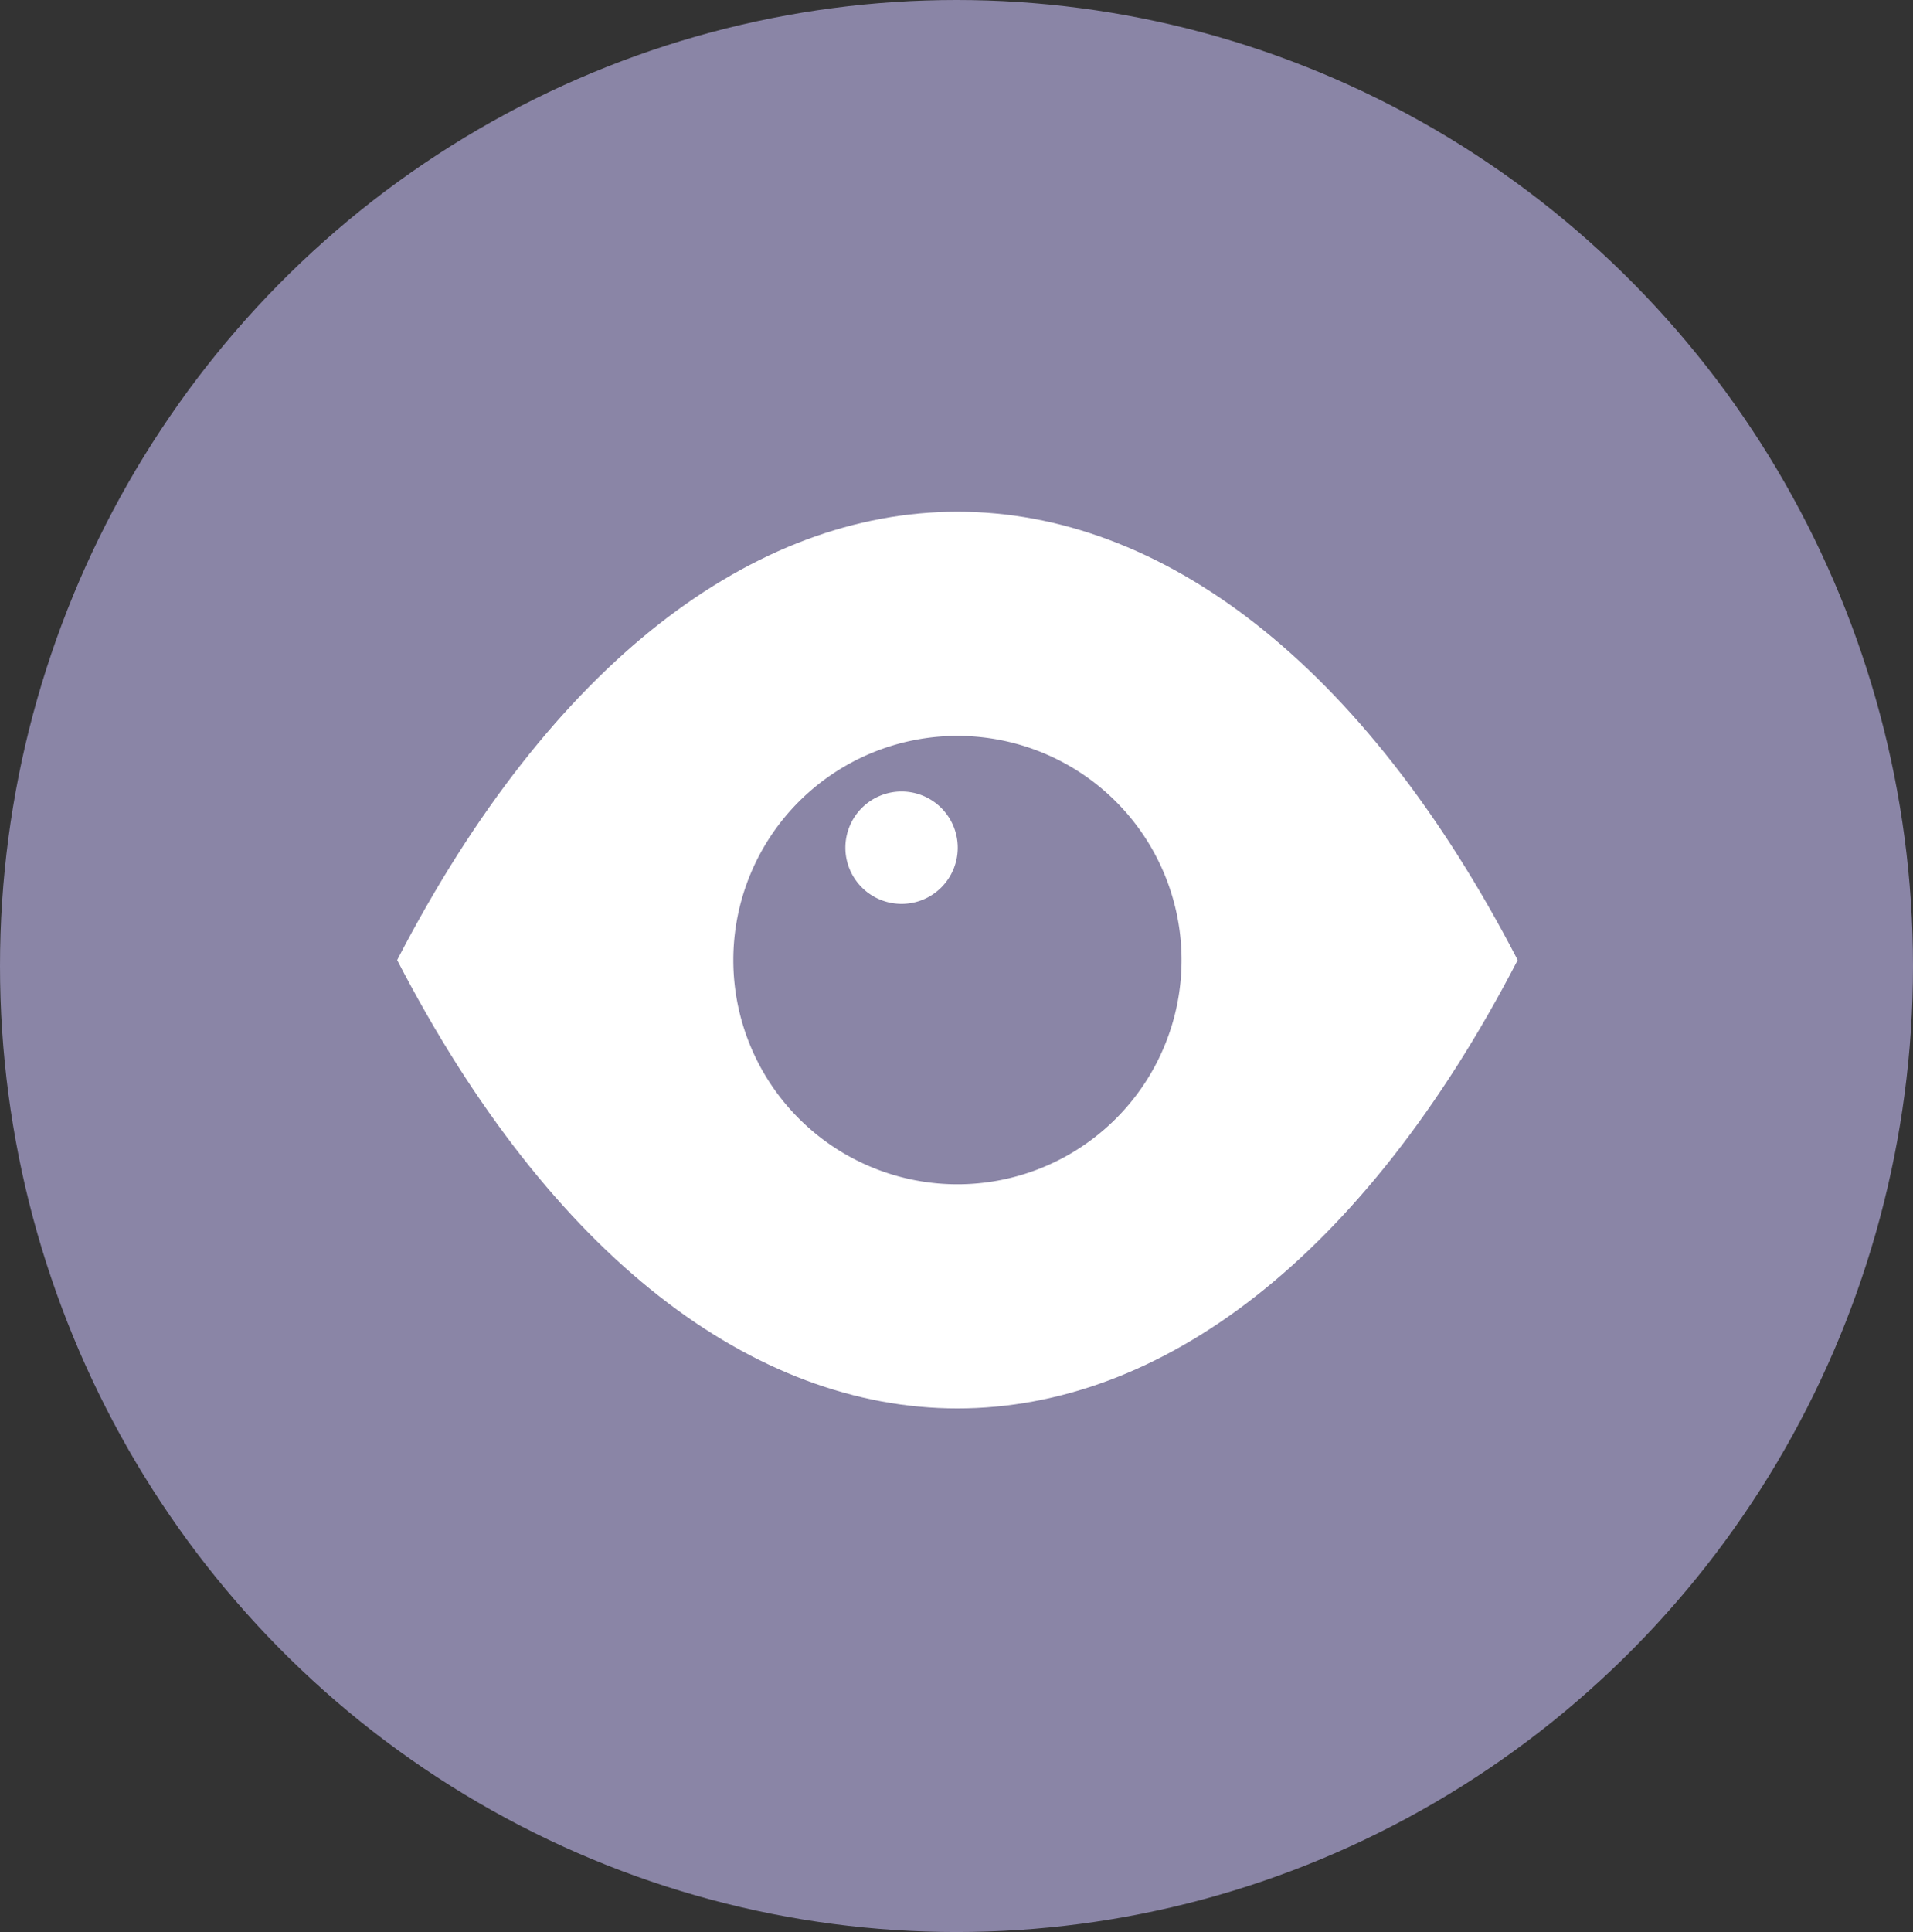 <svg xmlns="http://www.w3.org/2000/svg" width="104" height="105" viewBox="0 0 104 105">
  <rect x="0" y="0" width="104" height="105" fill="#333333" stroke="none"/>
  <g id="Group_406" data-name="Group 406" transform="translate(-1614 -5779)">
    <ellipse id="Ellipse_66" data-name="Ellipse 66" cx="52" cy="52.5" rx="52" ry="52.5" transform="translate(1614 5779)" fill="#8a85a6"/>
    <g id="eye_795861" transform="translate(1635.591 5806.81)">
      <g id="Group_186" data-name="Group 186" transform="translate(0 0)">
        <g id="Group_185" data-name="Group 185">
          <path id="Path_138" data-name="Path 138" d="M0,61.867c16.83,32.49,44.089,32.49,60.918,0C44.089,29.378,16.83,29.378,0,61.867Z" transform="translate(0 -37.5)" fill="#fff"/>
        </g>
      </g>
      <g id="Group_188" data-name="Group 188" transform="translate(18.276 12.184)">
        <g id="Group_187" data-name="Group 187">
          <path id="Path_139" data-name="Path 139" d="M124.684,112.5a12.184,12.184,0,1,0,12.184,12.184A12.188,12.188,0,0,0,124.684,112.5Zm-3.038,9.13a3.054,3.054,0,1,1,3.054-3.054A3.051,3.051,0,0,1,121.646,121.63Z" transform="translate(-112.5 -112.5)" fill="#8a85a6"/>
        </g>
      </g>
    </g>
  </g>
</svg>
